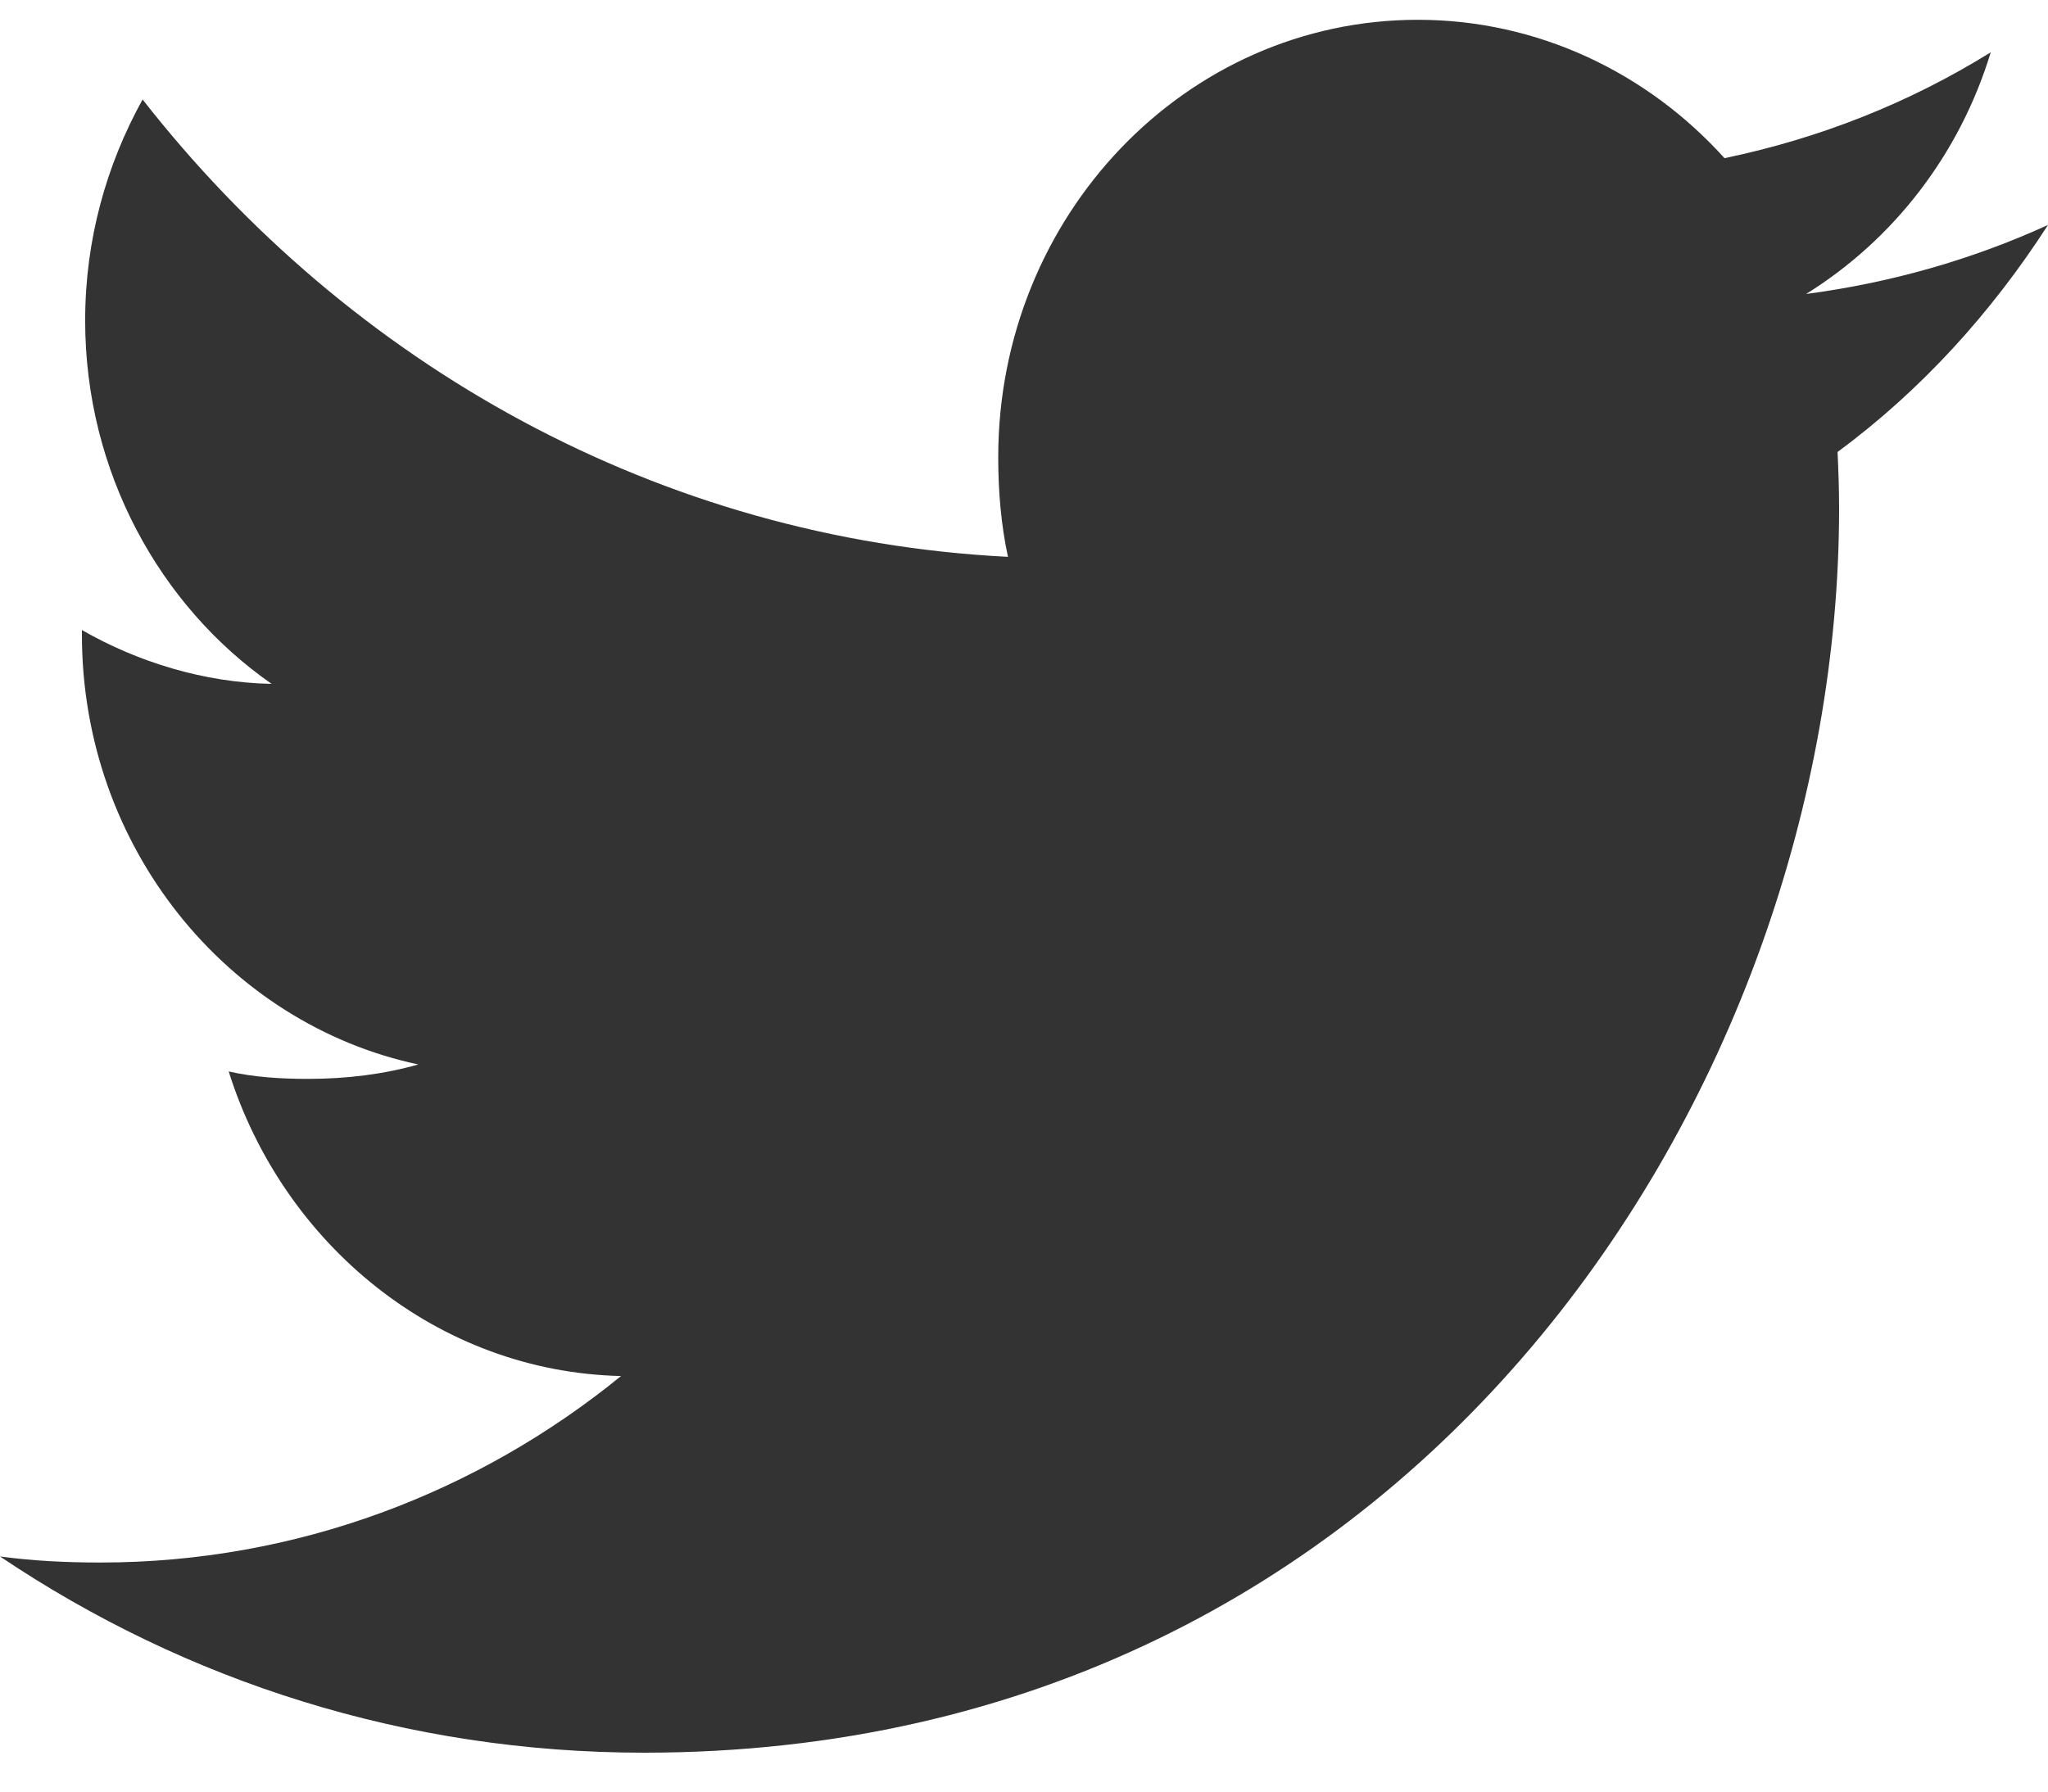 <?xml version="1.0" encoding="UTF-8"?>
<svg width="24px" height="21px" viewBox="0 0 24 21" version="1.1" xmlns="http://www.w3.org/2000/svg" xmlns:xlink="http://www.w3.org/1999/xlink">
    <!-- Generator: Sketch 61.2 (89653) - https://sketch.com -->
    <title>icon / twitter</title>
    <desc>Created with Sketch.</desc>
    <g id="Mobile-Responsive----Mockup" stroke="none" stroke-width="1" fill="none" fill-rule="evenodd">
        <g id="Home-Page" transform="translate(-144, -4237)" fill="#333333">
            <g id="Footer-Content" transform="translate(0, 3807)">
                <g id="Social-Media" transform="translate(32, 428)">
                    <g id="icon-/-twitter" transform="translate(112, 0)">
                        <g id="twitter" transform="translate(0, 2.232)">
                            <path d="M24,2.405 C23.108,2.812 22.157,3.083 21.165,3.214 C22.185,2.58 22.963,1.583 23.329,0.381 C22.378,0.972 21.328,1.389 20.209,1.622 C19.306,0.62 18.02,0 16.616,0 C13.892,0 11.698,2.303 11.698,5.127 C11.698,5.533 11.732,5.923 11.812,6.295 C7.722,6.088 4.103,4.045 1.671,0.934 C1.246,1.702 0.998,2.58 0.998,3.525 C0.998,5.3 1.875,6.873 3.183,7.784 C2.393,7.769 1.617,7.53 0.96,7.153 C0.96,7.169 0.96,7.189 0.96,7.209 C0.96,9.7 2.666,11.769 4.902,12.245 C4.502,12.359 4.065,12.414 3.612,12.414 C3.297,12.414 2.979,12.395 2.68,12.327 C3.318,14.356 5.127,15.848 7.278,15.897 C5.604,17.261 3.478,18.083 1.177,18.083 C0.774,18.083 0.387,18.064 -2.66453526e-15,18.012 C2.179,19.477 4.763,20.312 7.548,20.312 C16.602,20.312 21.552,12.5 21.552,5.728 C21.552,5.502 21.544,5.283 21.534,5.066 C22.511,4.344 23.331,3.442 24,2.405 Z" id="Path"></path>
                        </g>
                    </g>
                </g>
            </g>
        </g>
    </g>
</svg>